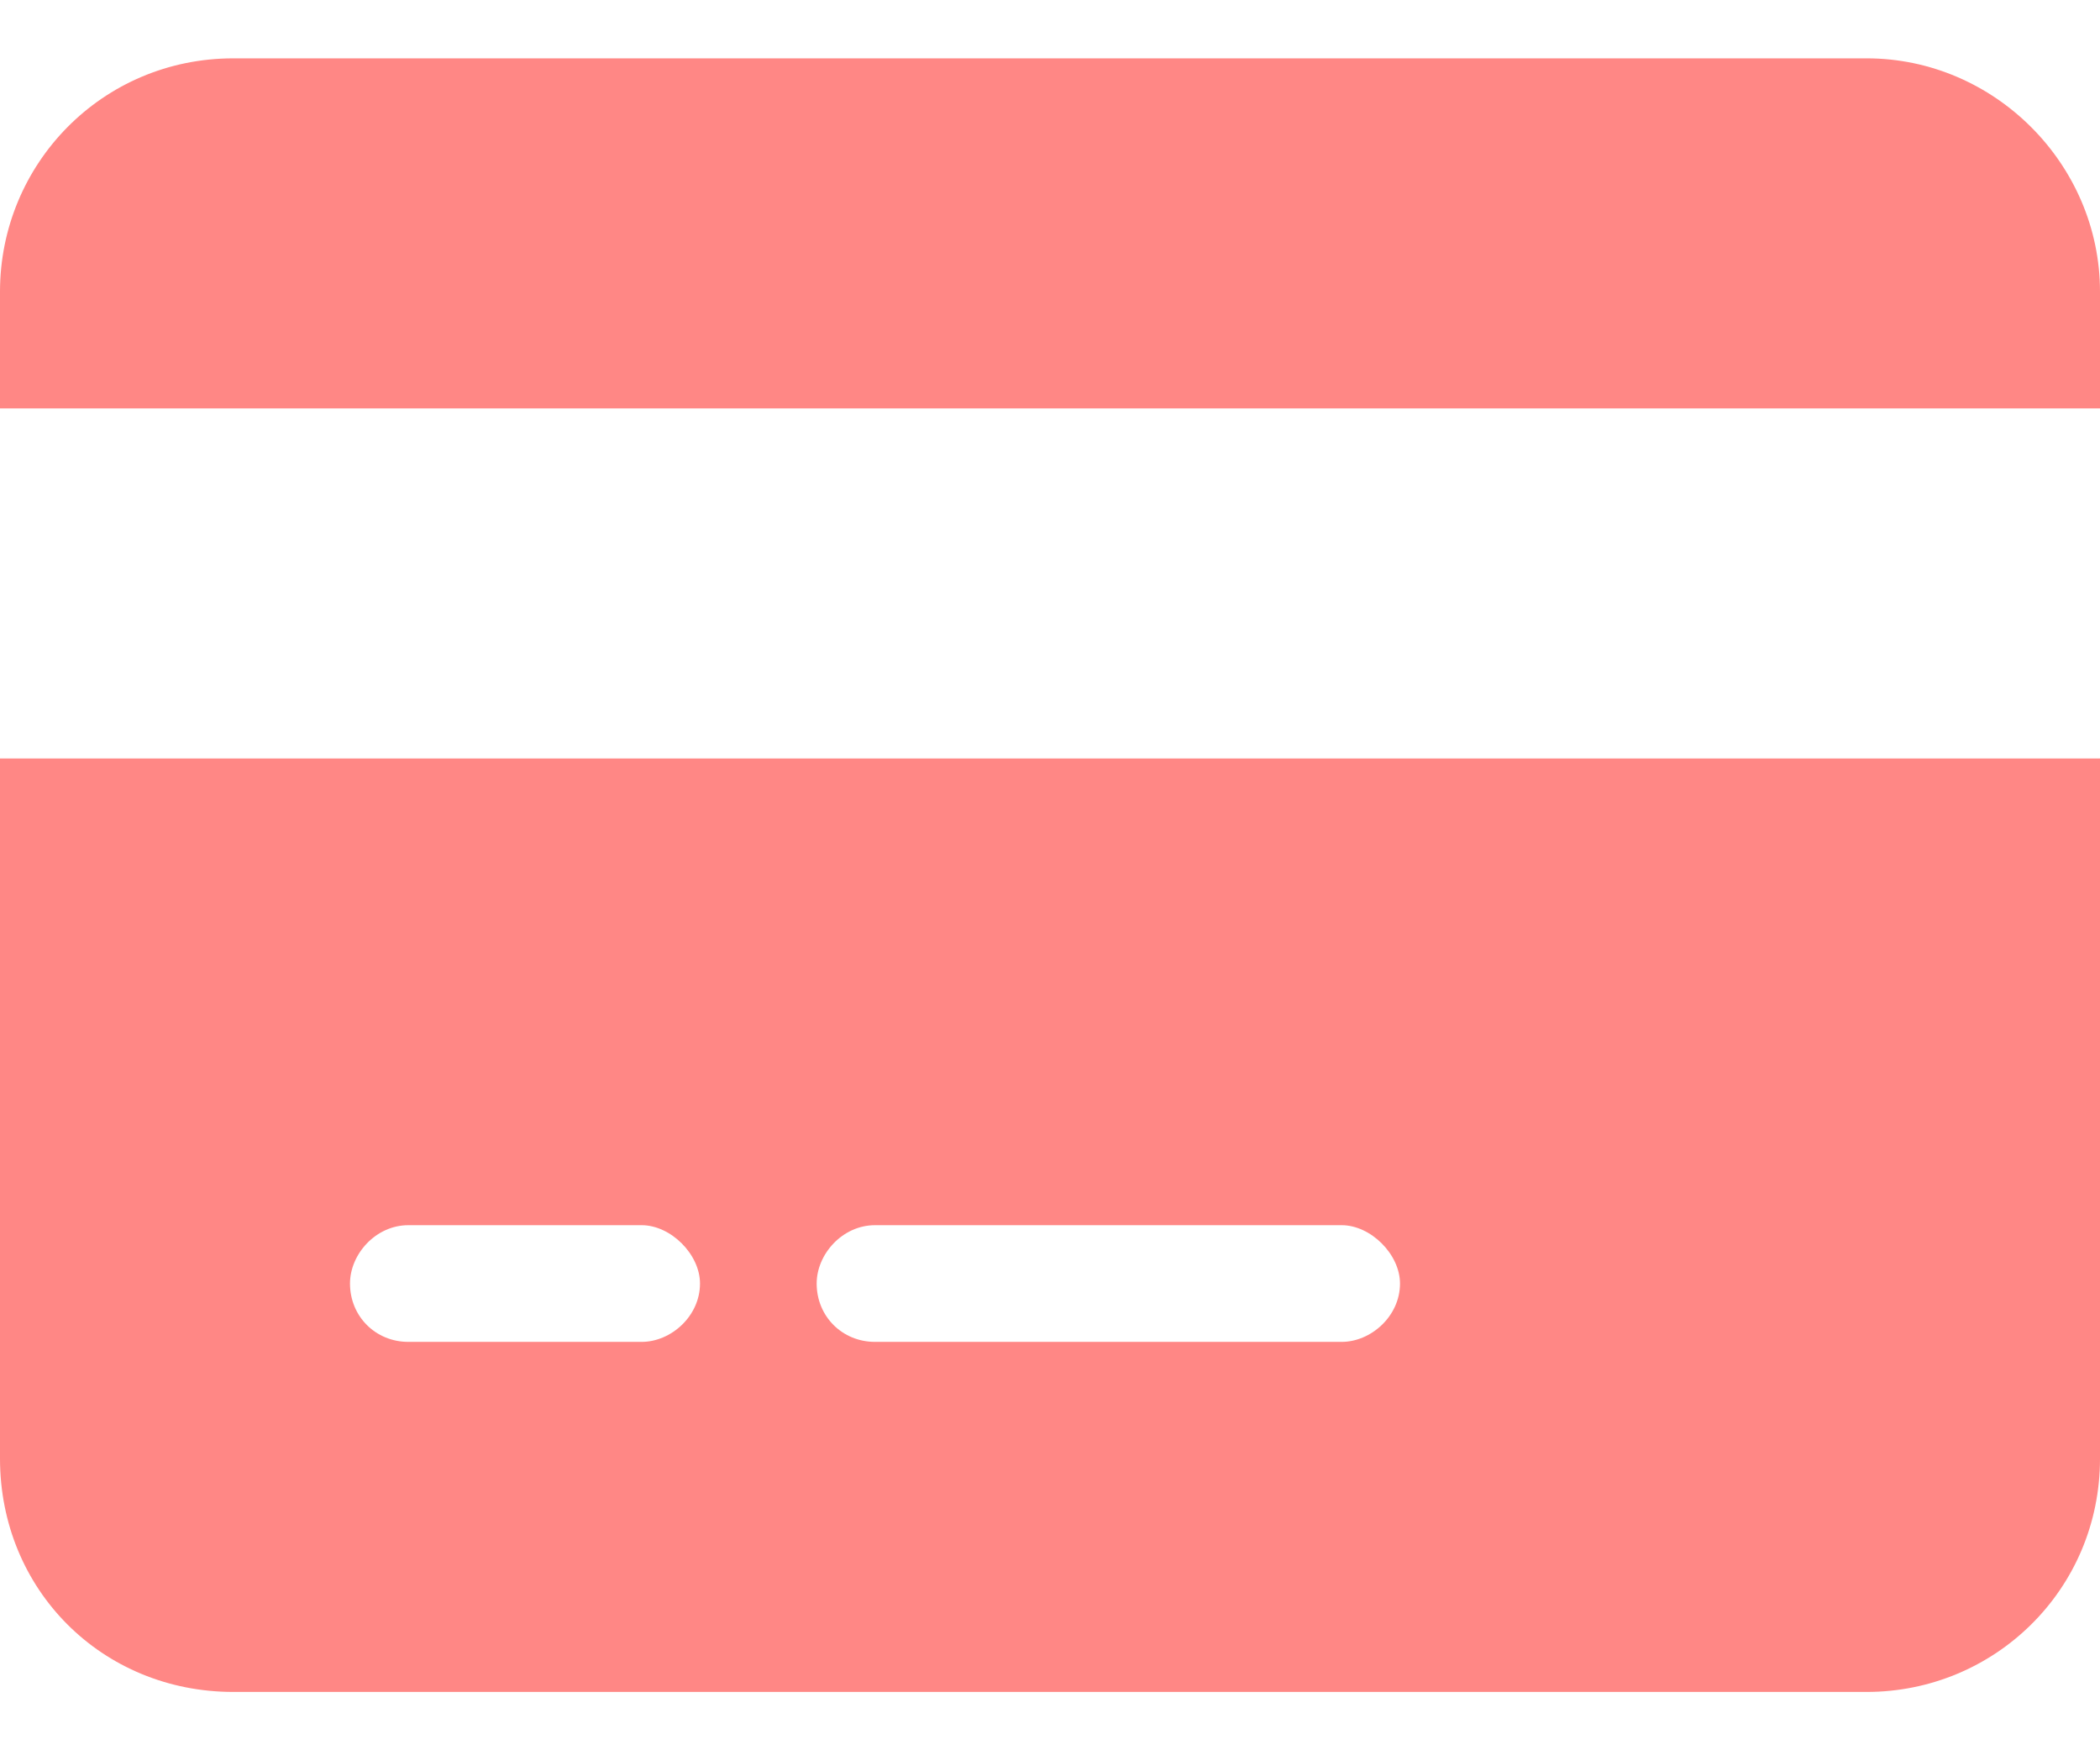 <svg xmlns="http://www.w3.org/2000/svg" fill="none" viewBox="0 0 18 15" height="15" width="18">
<path fill="#FF8785" d="M16 0.5C17.094 0.5 18 1.406 18 2.5V3.5H0V2.5C0 1.406 0.875 0.5 2 0.5H16ZM18 12.5C18 13.625 17.094 14.5 16 14.5H2C0.875 14.5 0 13.625 0 12.5V6.5H18V12.5ZM3.5 10.5C3.219 10.5 3 10.75 3 11C3 11.281 3.219 11.5 3.5 11.5H5.5C5.75 11.5 6 11.281 6 11C6 10.75 5.75 10.5 5.5 10.5H3.5ZM7.5 11.5H11.5C11.75 11.5 12 11.281 12 11C12 10.75 11.75 10.5 11.5 10.5H7.5C7.219 10.5 7 10.75 7 11C7 11.281 7.219 11.5 7.5 11.5Z"></path>
</svg>
